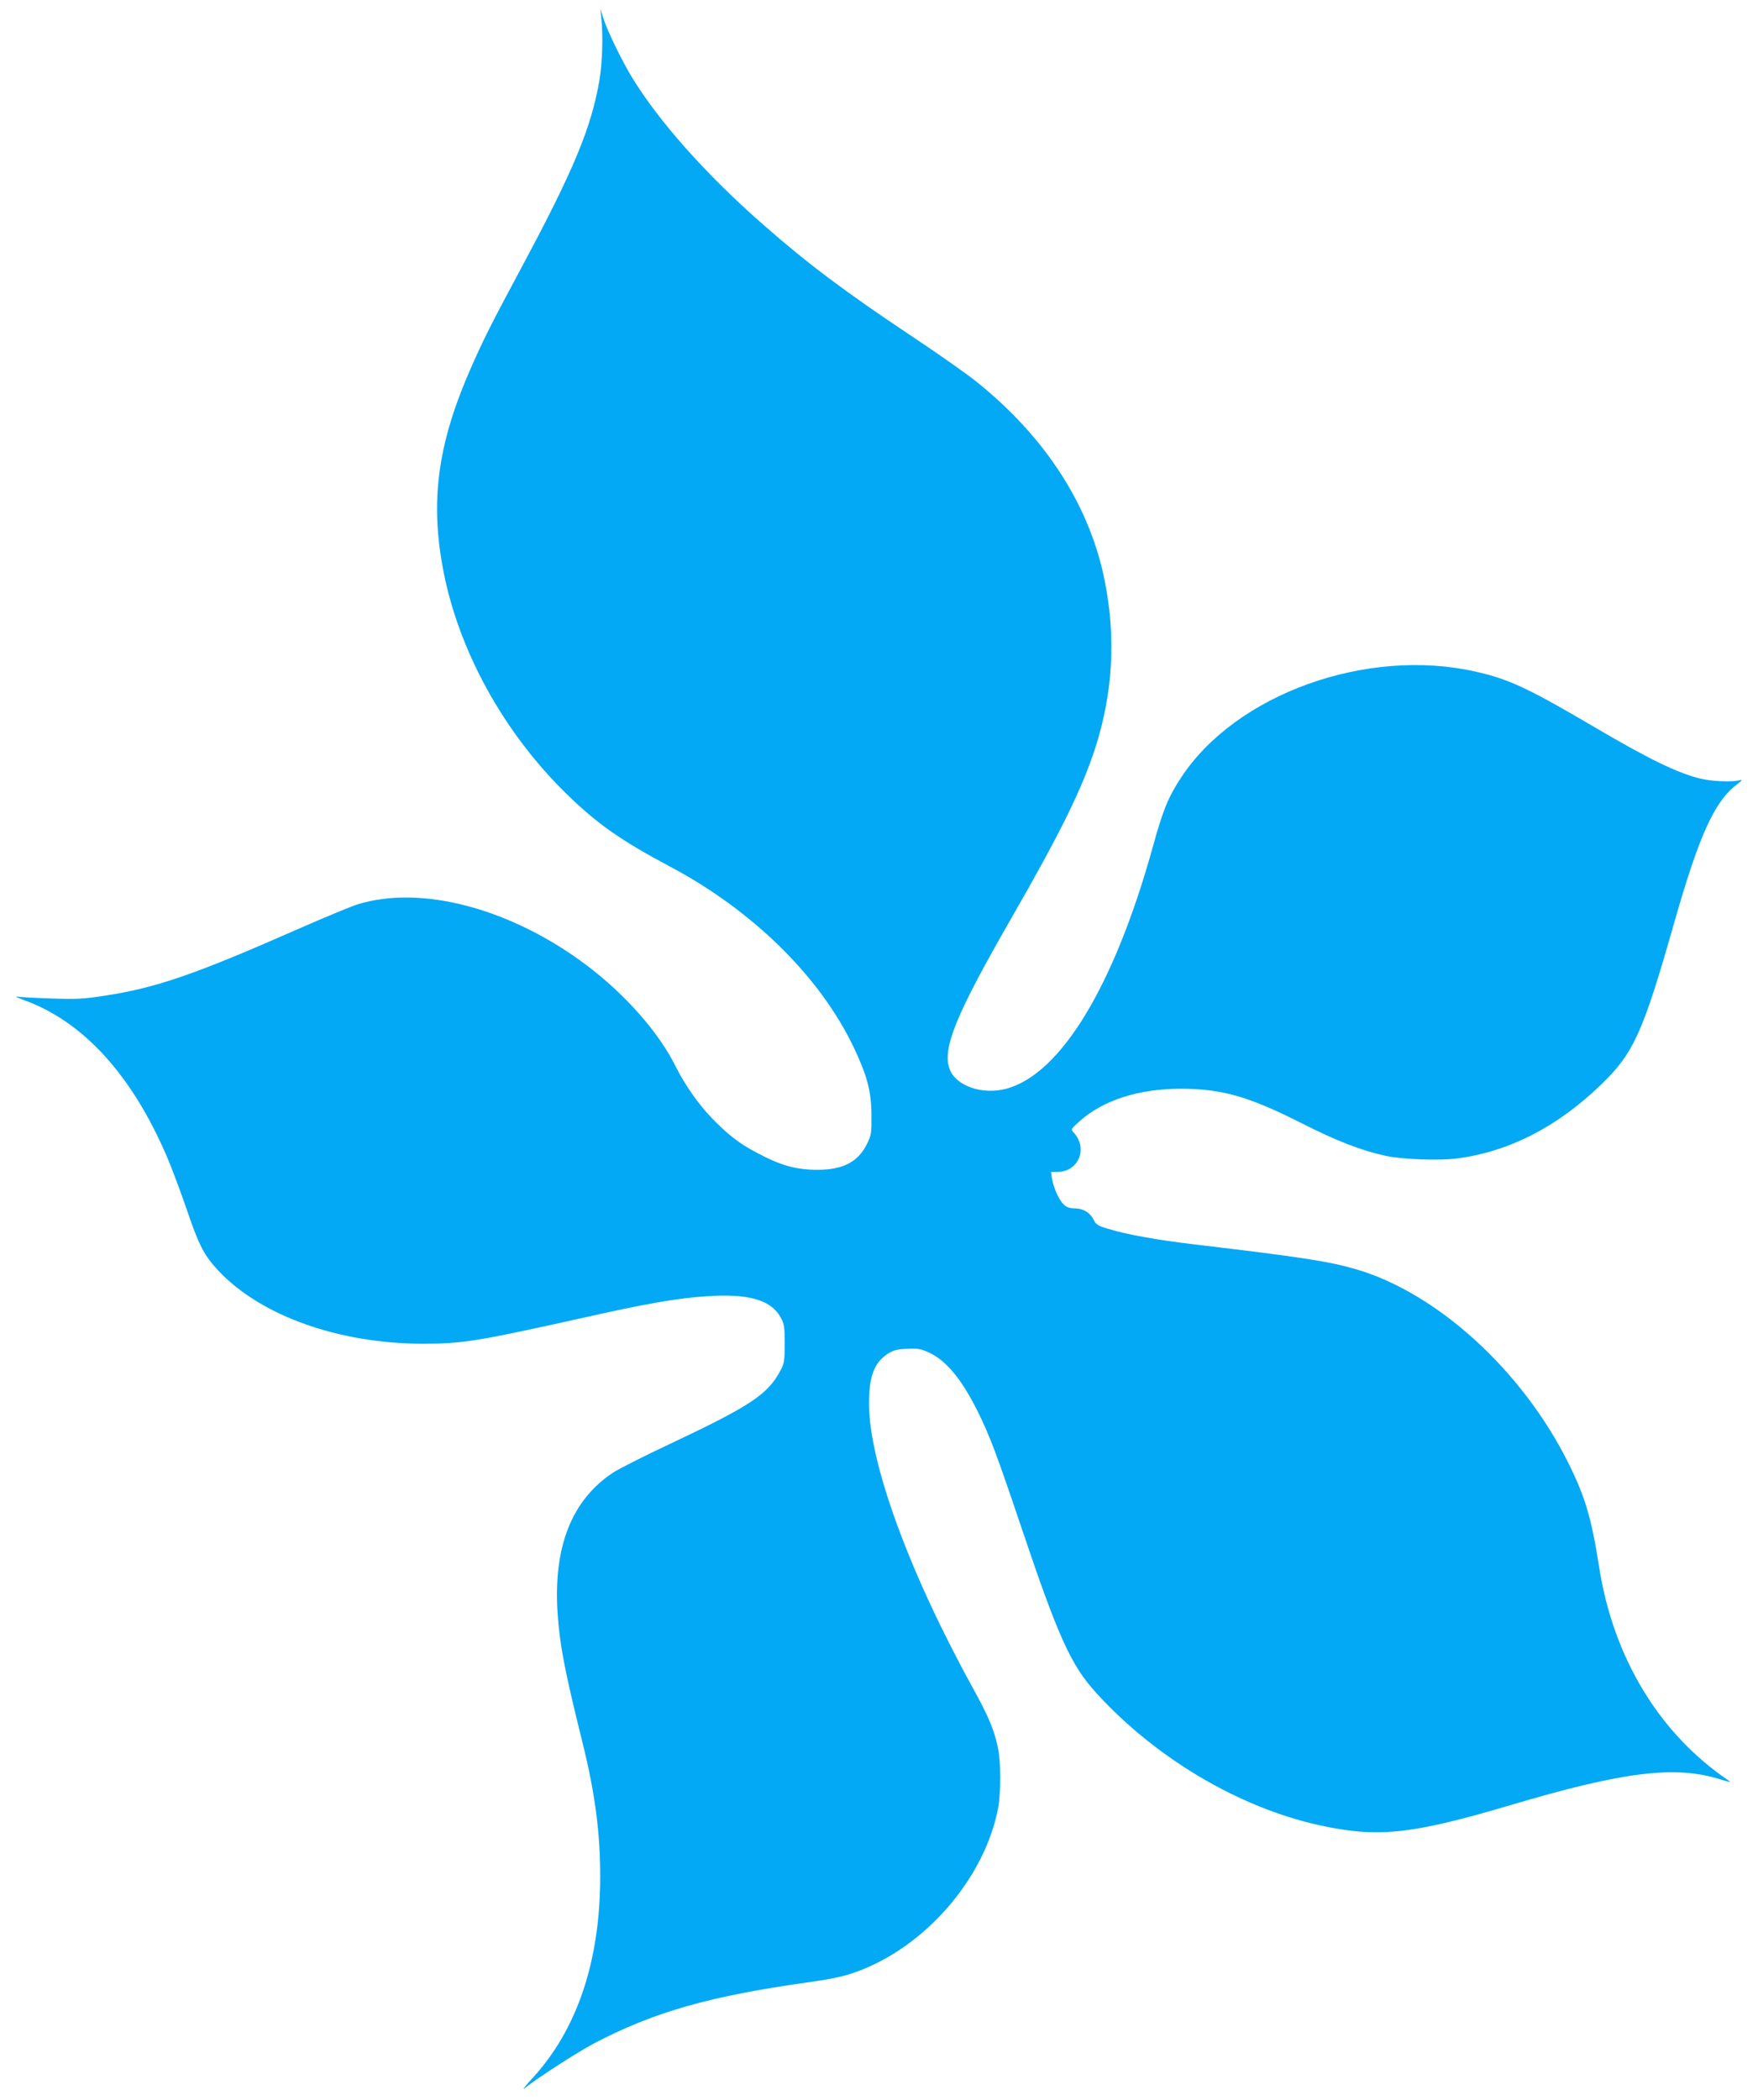 <?xml version="1.0" standalone="no"?>
<!DOCTYPE svg PUBLIC "-//W3C//DTD SVG 20010904//EN"
 "http://www.w3.org/TR/2001/REC-SVG-20010904/DTD/svg10.dtd">
<svg version="1.0" xmlns="http://www.w3.org/2000/svg"
 width="1072pt" height="1280pt" viewBox="0 0 1072 1280"
 preserveAspectRatio="xMidYMid meet">
<g transform="translate(0,1280) scale(0.1,-0.1)"
fill="#03a9f4" stroke="none">
<path d="M3667 12685 c11 -97 6 -276 -12 -375 -49 -287 -157 -548 -472 -1135
-194 -362 -227 -428 -309 -612 -198 -448 -250 -791 -178 -1201 88 -509 371
-1027 770 -1412 182 -176 325 -275 618 -431 504 -267 915 -670 1121 -1101 82
-172 108 -268 109 -413 1 -112 -1 -124 -27 -177 -54 -110 -146 -158 -302 -158
-131 0 -225 26 -372 105 -107 56 -179 113 -276 214 -82 86 -162 201 -217 311
-103 208 -308 440 -546 619 -459 344 -1004 489 -1393 369 -36 -11 -198 -78
-360 -149 -638 -281 -873 -362 -1196 -410 -118 -18 -167 -20 -310 -15 -93 3
-186 8 -205 11 -23 4 -11 -3 32 -19 364 -130 662 -456 878 -961 28 -66 80
-205 116 -309 77 -227 108 -287 195 -380 257 -275 735 -446 1248 -446 244 0
335 15 981 159 383 86 573 119 747 130 259 18 397 -22 455 -132 20 -36 23 -58
23 -157 0 -102 -3 -120 -24 -160 -78 -149 -181 -217 -676 -451 -154 -72 -310
-151 -347 -175 -252 -167 -364 -451 -338 -854 14 -200 40 -339 153 -795 75
-303 107 -544 107 -811 0 -520 -142 -939 -418 -1236 -42 -46 -61 -71 -42 -55
81 64 323 220 420 271 367 193 708 290 1317 375 167 24 233 40 333 81 401 166
737 568 816 978 18 96 18 282 -1 370 -22 107 -57 191 -154 366 -388 704 -631
1370 -632 1730 0 165 31 249 112 303 36 23 55 29 120 32 67 3 86 -1 134 -23
103 -47 198 -161 294 -353 75 -150 119 -267 271 -718 224 -666 301 -835 456
-1005 360 -395 866 -695 1355 -804 358 -79 562 -58 1164 120 693 206 1010 245
1284 159 59 -18 70 -20 51 -7 -422 285 -703 749 -789 1302 -47 300 -85 427
-188 634 -282 565 -801 1037 -1298 1181 -168 48 -329 73 -980 150 -232 28
-414 60 -530 96 -59 17 -72 26 -85 52 -22 46 -63 71 -115 72 -32 0 -50 6 -68
23 -30 28 -62 100 -72 158 l-6 41 38 0 c129 0 189 142 101 239 -19 21 -19 21
33 68 144 130 362 200 619 200 251 0 414 -47 735 -209 219 -111 365 -167 515
-200 103 -22 324 -30 435 -16 319 42 615 194 883 455 195 189 252 317 441 982
151 529 244 736 379 840 33 25 40 34 22 29 -43 -13 -173 -8 -245 10 -141 36
-312 119 -642 313 -407 239 -521 292 -723 338 -664 151 -1462 -135 -1797 -644
-79 -120 -111 -198 -172 -419 -235 -850 -562 -1390 -895 -1479 -145 -39 -307
17 -345 119 -47 125 36 329 374 917 301 523 434 793 515 1045 105 328 125 661
59 1002 -89 464 -359 885 -785 1227 -60 48 -239 174 -399 280 -402 268 -629
438 -900 676 -350 306 -641 634 -804 903 -62 103 -147 278 -172 356 l-18 56 6
-60z"/>
</g>
</svg>
